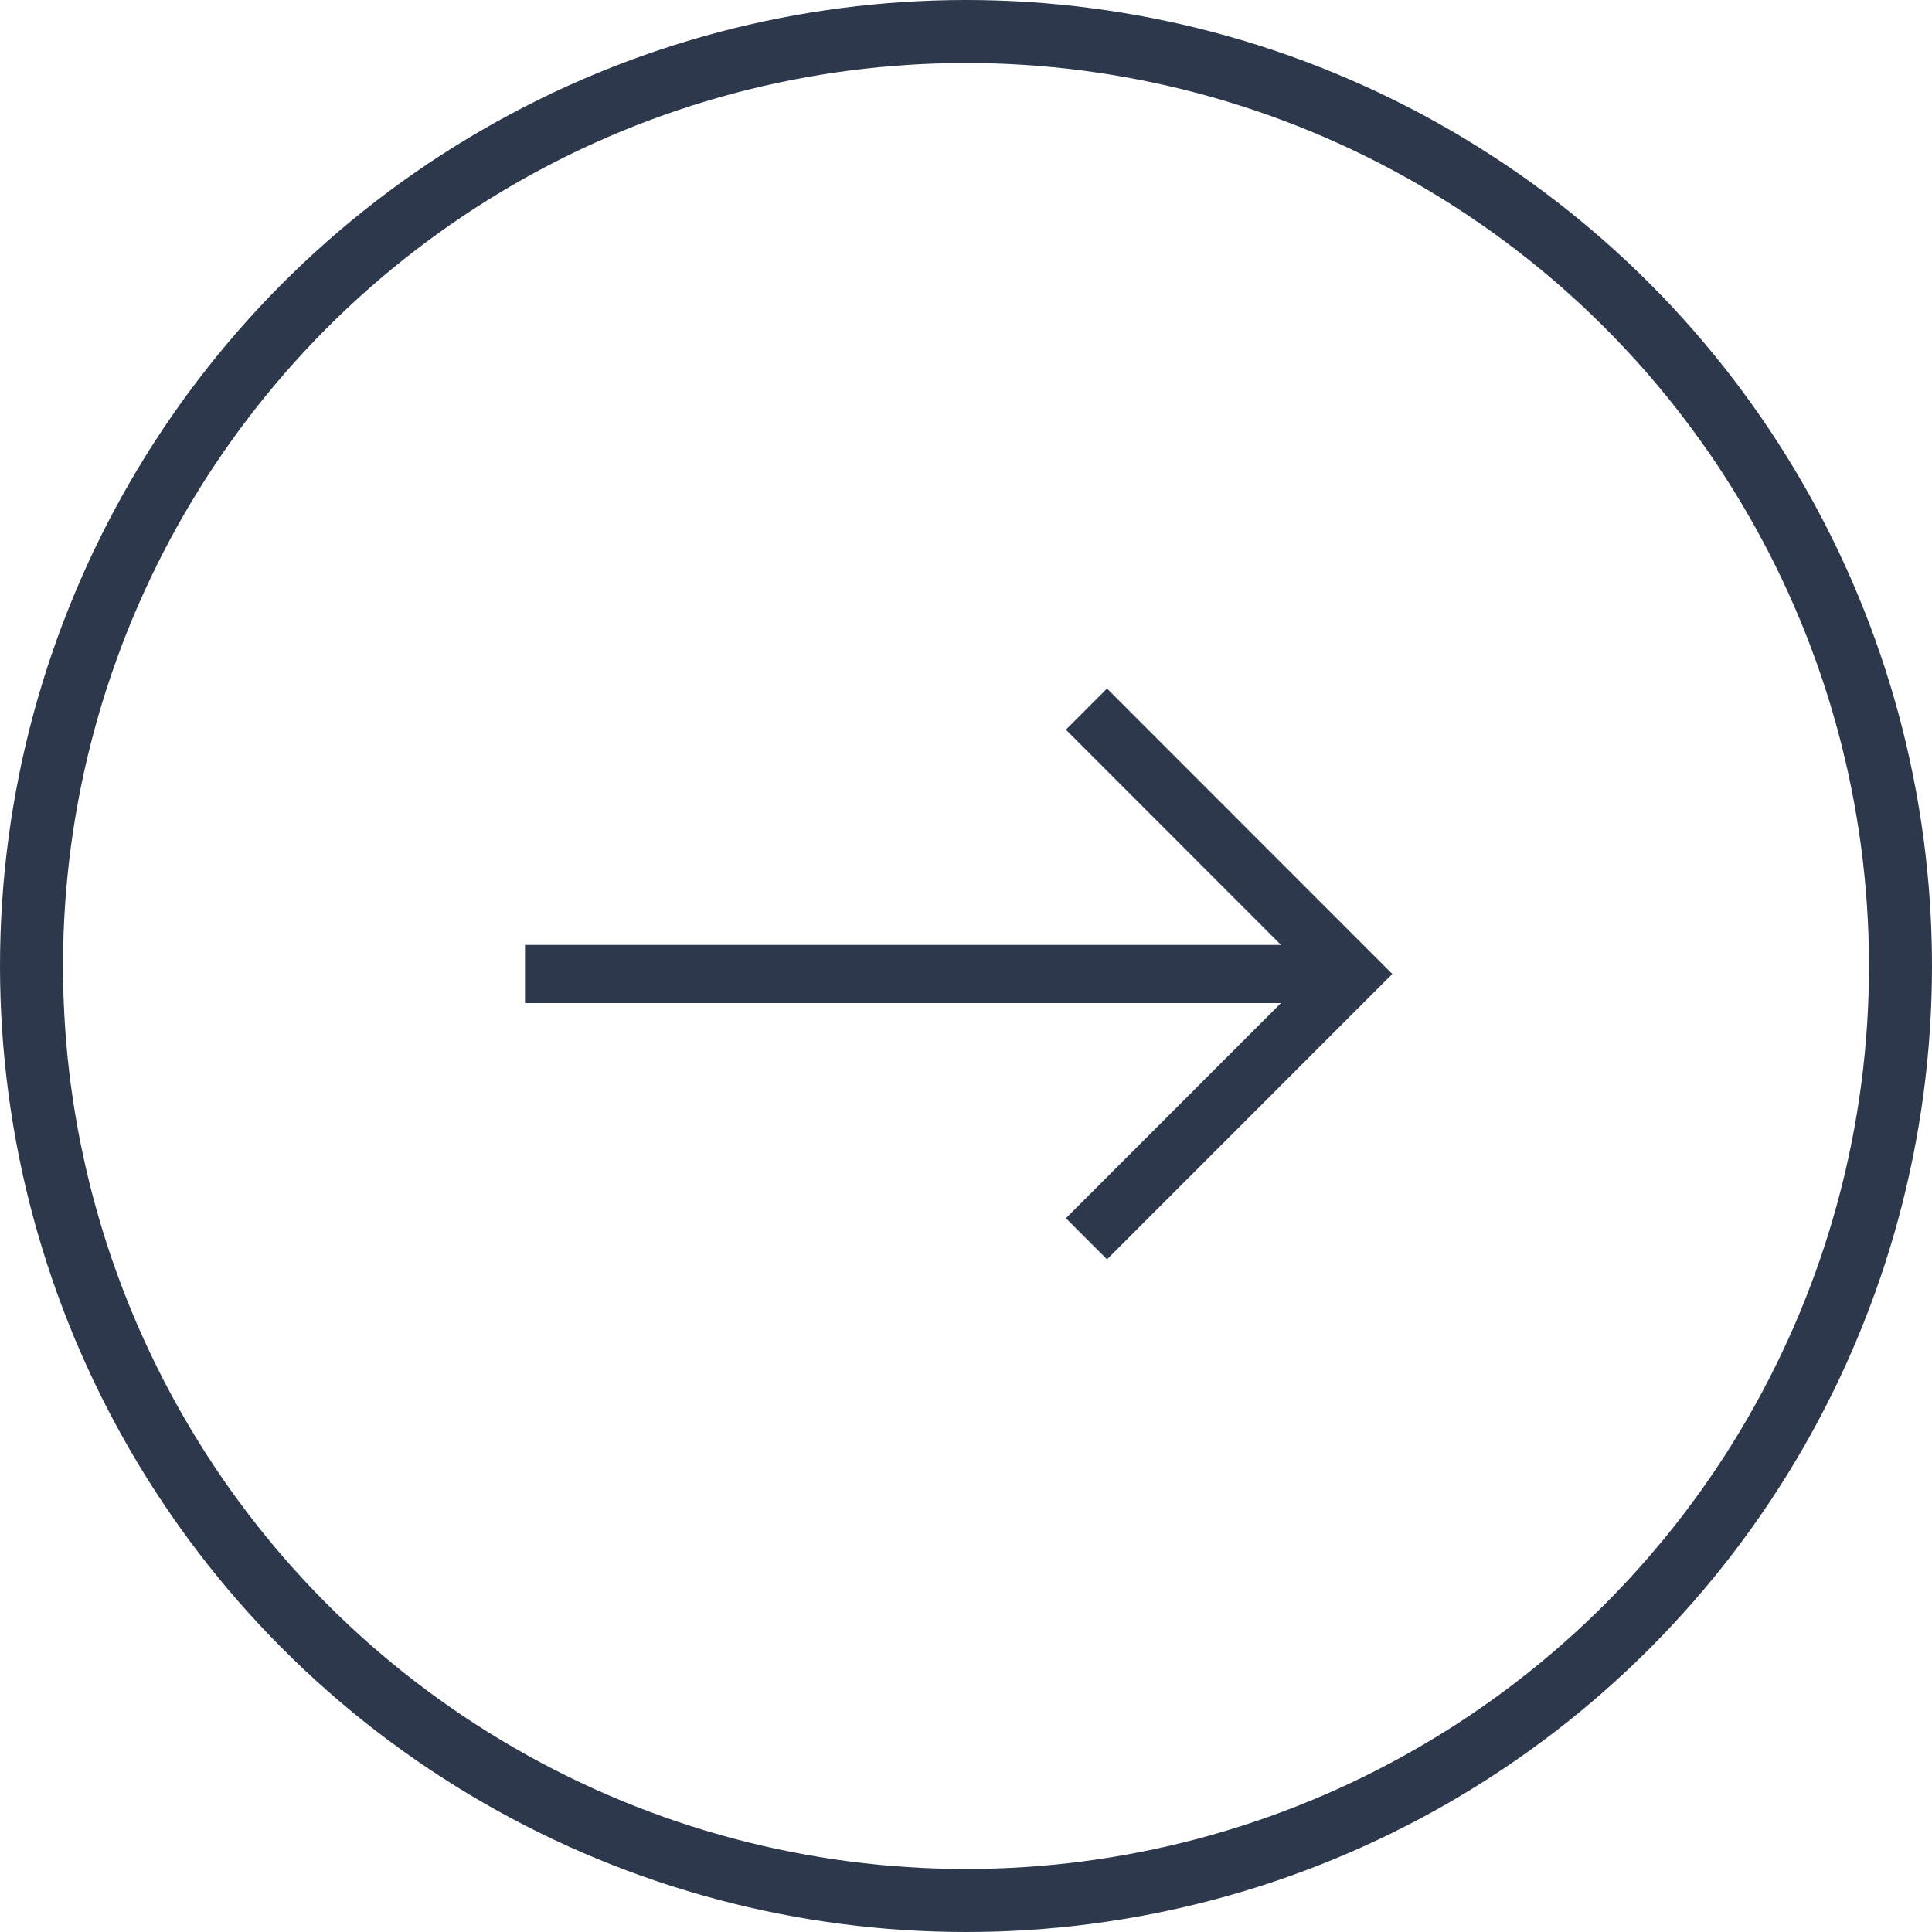 <svg xmlns="http://www.w3.org/2000/svg" width="92" height="92" viewBox="0 0 92 92">
  <g id="Group_221" data-name="Group 221" transform="translate(-317 -246)">
    <path id="Path_19678" data-name="Path 19678" d="M602.127,331.2l-1.251,1.252L611.618,343.2H574.912v1.77h36.706l-10.742,10.745,1.251,1.251,12.878-12.882Z" transform="translate(-232.412 -51.704)" fill="#2e384d" stroke="#2e384d" stroke-width="1"/>
    <g id="Ellipse_121" data-name="Ellipse 121" transform="translate(317 246)" fill="none" stroke="#2e384d" stroke-width="3">
      <circle cx="46" cy="46" r="46" stroke="none"/>
      <circle cx="46" cy="46" r="44.5" fill="none"/>
    </g>
  </g>
</svg>
